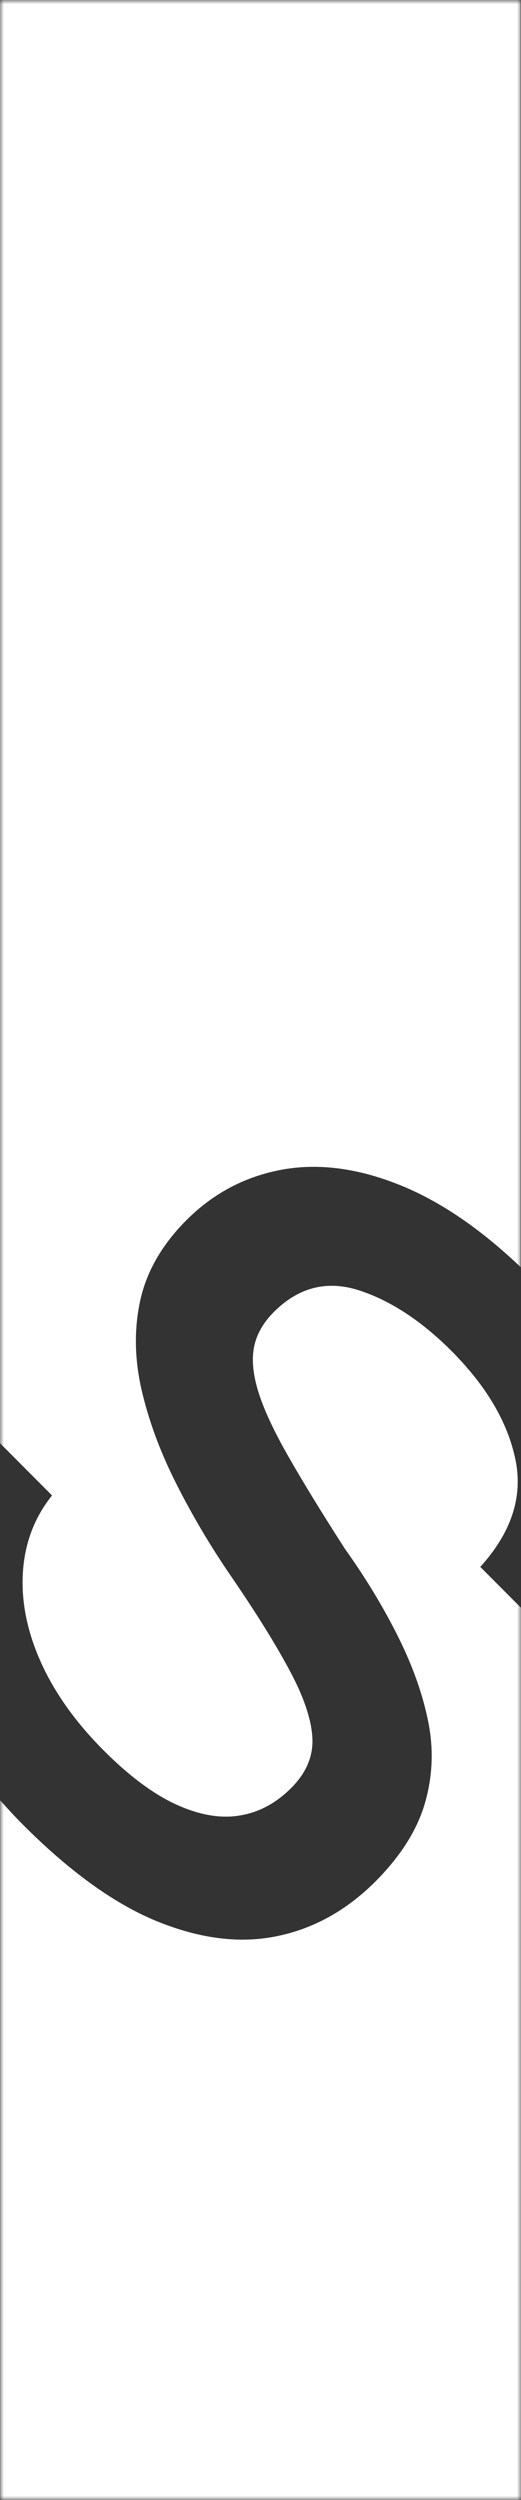 <svg width="68" height="326" viewBox="0 0 68 326" fill="none" xmlns="http://www.w3.org/2000/svg">
<rect x="0" y="0" width="68" height="326" fill="#333333" stroke="none"/>
<g clip-path="url(#clip0_156_722)">
<mask id="mask0_156_722" style="mask-type:luminance" maskUnits="userSpaceOnUse" x="0" y="0" width="68" height="326">
<path d="M68 0H0V326H68V0Z" fill="white"/>
</mask>
<g mask="url(#mask0_156_722)">
<path d="M6.78 195.015C4.535 197.827 3.268 201.106 3.001 204.854C2.734 208.603 3.468 212.507 5.246 216.545C7.025 220.583 9.781 224.488 13.515 228.236C16.85 231.582 20.029 233.947 23.008 235.308C26.009 236.669 28.765 237.16 31.277 236.736C33.789 236.334 36.034 235.13 38.012 233.144C39.991 231.158 40.902 228.972 40.769 226.585C40.636 224.198 39.657 221.297 37.857 217.928C36.056 214.537 33.522 210.454 30.254 205.68C27.52 201.709 25.119 197.648 23.008 193.476C20.896 189.304 19.384 185.199 18.451 181.116C17.539 177.056 17.495 173.151 18.339 169.425C19.184 165.7 21.185 162.264 24.319 159.118C27.854 155.571 32.077 153.362 36.945 152.492C41.814 151.644 47.038 152.38 52.617 154.701C57.708 156.82 62.821 160.345 67.956 165.231V0H0V188.188L6.78 194.993V195.015Z" fill="white"/>
<path d="M62.665 204.341C66.755 199.835 68.289 195.149 67.266 190.286C66.244 185.422 63.487 180.759 58.997 176.23C54.974 172.192 50.883 169.537 46.749 168.221C42.592 166.927 38.924 167.886 35.723 171.099C34.367 172.46 33.5 173.977 33.166 175.605C32.833 177.234 33.011 179.22 33.722 181.495C34.434 183.793 35.745 186.604 37.657 189.951C39.569 193.298 42.014 197.291 45.015 201.954C47.749 205.791 50.061 209.606 51.972 213.444C53.884 217.281 55.196 220.985 55.907 224.577C56.618 228.169 56.463 231.694 55.44 235.197C54.418 238.677 52.261 242.068 48.994 245.348C45.237 249.096 40.969 251.483 36.167 252.465C31.366 253.469 26.164 252.822 20.584 250.568C15.005 248.315 9.114 244.076 2.912 237.852C1.889 236.825 0.934 235.777 0.022 234.75V325.978H68.022V209.673L62.687 204.319L62.665 204.341Z" fill="white"/>
</g>
</g>
<defs>
<clipPath id="clip0_156_722">
<rect width="68" height="326" fill="white"/>
</clipPath>
</defs>
</svg>
